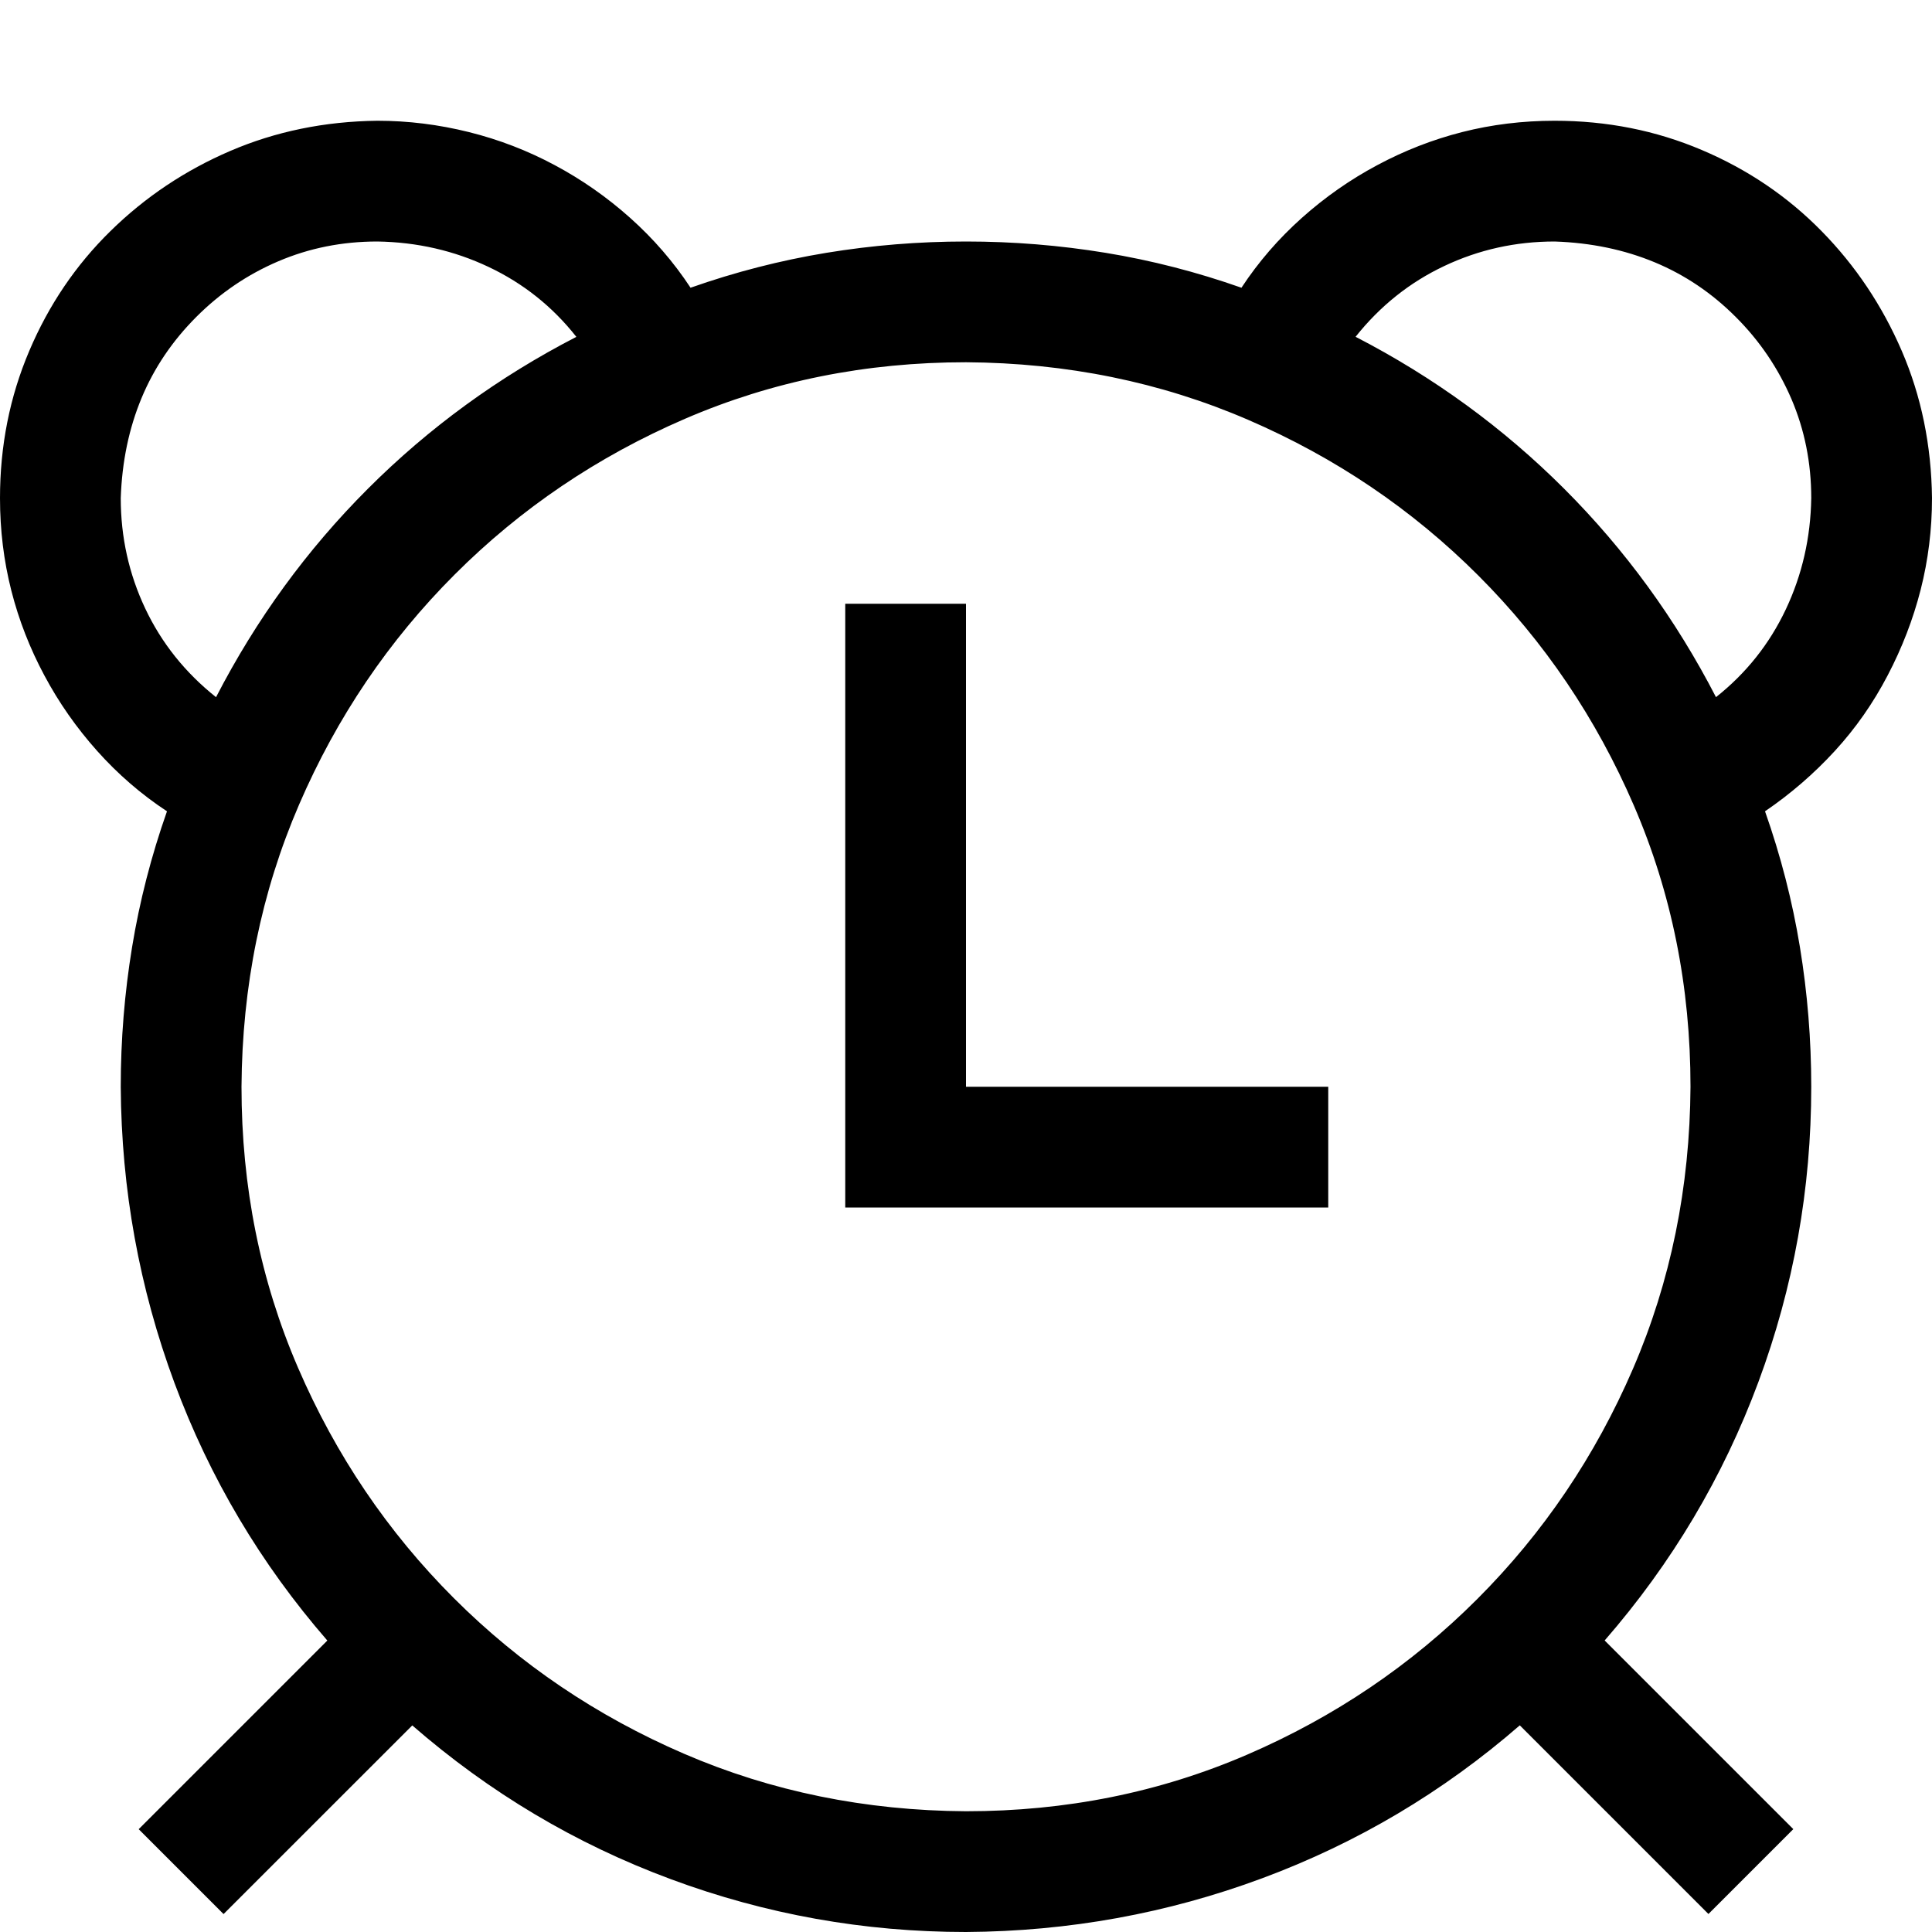 <svg xmlns="http://www.w3.org/2000/svg" width="28" height="28" viewBox="0 0 28 28" fill="none"><path d="M19.25 15.75V17.5h-7V8.75H14v7h5.25zm3.281-14C23.288 1.75 23.999 1.891 24.664 2.174 25.329 2.456 25.908 2.848 26.4 3.35c.492.501.879 1.08 1.162 1.736S27.991 6.453 28 7.219C28 7.674 27.945 8.117 27.836 8.545 27.727 8.973 27.567 9.388 27.357 9.789 27.148 10.19 26.893 10.555 26.592 10.883 26.291 11.211 25.954 11.503 25.58 11.758 25.808 12.405 25.977 13.061 26.086 13.727 26.195 14.392 26.25 15.066 26.25 15.75 26.25 17.227 25.995 18.653 25.484 20.029s-1.253 2.625-2.228 3.746l2.734 2.734-1.23 1.23-2.734-2.734C20.913 25.972 19.669 26.71 18.293 27.221S15.486 27.991 14 28C12.523 28 11.097 27.745 9.721 27.234 8.344 26.724 7.096 25.981 5.975 25.006L3.24 27.74 2.01 26.51l2.734-2.734c-.966-1.112-1.704-2.356-2.215-3.732-.51-1.376-.77-2.807-.779-4.293C1.75 15.066 1.805 14.392 1.914 13.727c.109-.665.278-1.322.506-1.969C2.046 11.512 1.709 11.22 1.408 10.883 1.107 10.546.852 10.181.643 9.789.433 9.397.273 8.987.164 8.559.055 8.13.0 7.684.0 7.219.0 6.462.141 5.751.424 5.086.706 4.421 1.098 3.842 1.6 3.35c.501-.492 1.08-.88 1.736-1.162S4.703 1.759 5.469 1.75C5.915 1.75 6.357 1.805 6.795 1.914c.438.109.852.269 1.244.479C8.431 2.602 8.796 2.857 9.133 3.158 9.47 3.459 9.762 3.796 10.008 4.17c.647-.228 1.303-.396 1.969-.506C12.642 3.555 13.316 3.5 14 3.5S15.358 3.555 16.023 3.664c.665.109 1.322.278 1.969.506C18.238 3.796 18.53 3.459 18.867 3.158 19.204 2.857 19.569 2.602 19.961 2.393 20.353 2.183 20.763 2.023 21.191 1.914c.428-.109.875-.164 1.34-.164zM5.469 3.5C4.958 3.5 4.48 3.596 4.033 3.787c-.447.191-.843.46-1.189.807s-.611.738-.793 1.176S1.768 6.69 1.75 7.219c0 .565.118 1.098.355 1.6S2.684 9.748 3.131 10.104c.583-1.13 1.317-2.137 2.201-3.021.884-.884 1.891-1.618 3.021-2.201C8.007 4.443 7.583 4.106 7.082 3.869 6.581 3.632 6.043 3.509 5.469 3.5zM14 26.25C15.449 26.25 16.807 25.977 18.074 25.43s2.379-1.299 3.336-2.256C22.367 22.217 23.119 21.105 23.666 19.838s.825-2.63.834-4.088C24.5 14.301 24.227 12.943 23.68 11.676 23.133 10.409 22.381 9.297 21.424 8.34 20.467 7.383 19.355 6.631 18.088 6.084 16.821 5.537 15.458 5.259 14 5.25c-1.449.0-2.807.273-4.074.82-1.267.547-2.379 1.299-3.336 2.256C5.633 9.283 4.881 10.395 4.334 11.662 3.787 12.929 3.509 14.292 3.5 15.75c0 1.449.273 2.807.82 4.074.547 1.267 1.299 2.379 2.256 3.336C7.533 24.117 8.645 24.869 9.912 25.416 11.179 25.963 12.542 26.241 14 26.25zM24.869 10.104C25.307 9.757 25.644 9.333 25.881 8.832 26.118 8.331 26.241 7.793 26.25 7.219 26.25 6.708 26.154 6.23 25.963 5.783 25.771 5.337 25.503 4.94 25.156 4.594 24.81 4.247 24.418 3.983 23.98 3.801S23.06 3.518 22.531 3.5C21.966 3.5 21.433 3.618 20.932 3.855 20.43 4.092 20.002 4.434 19.646 4.881c1.13.583 2.137 1.317 3.022 2.201.884.884 1.618 1.891 2.201 3.021z" fill="#000"/></svg>